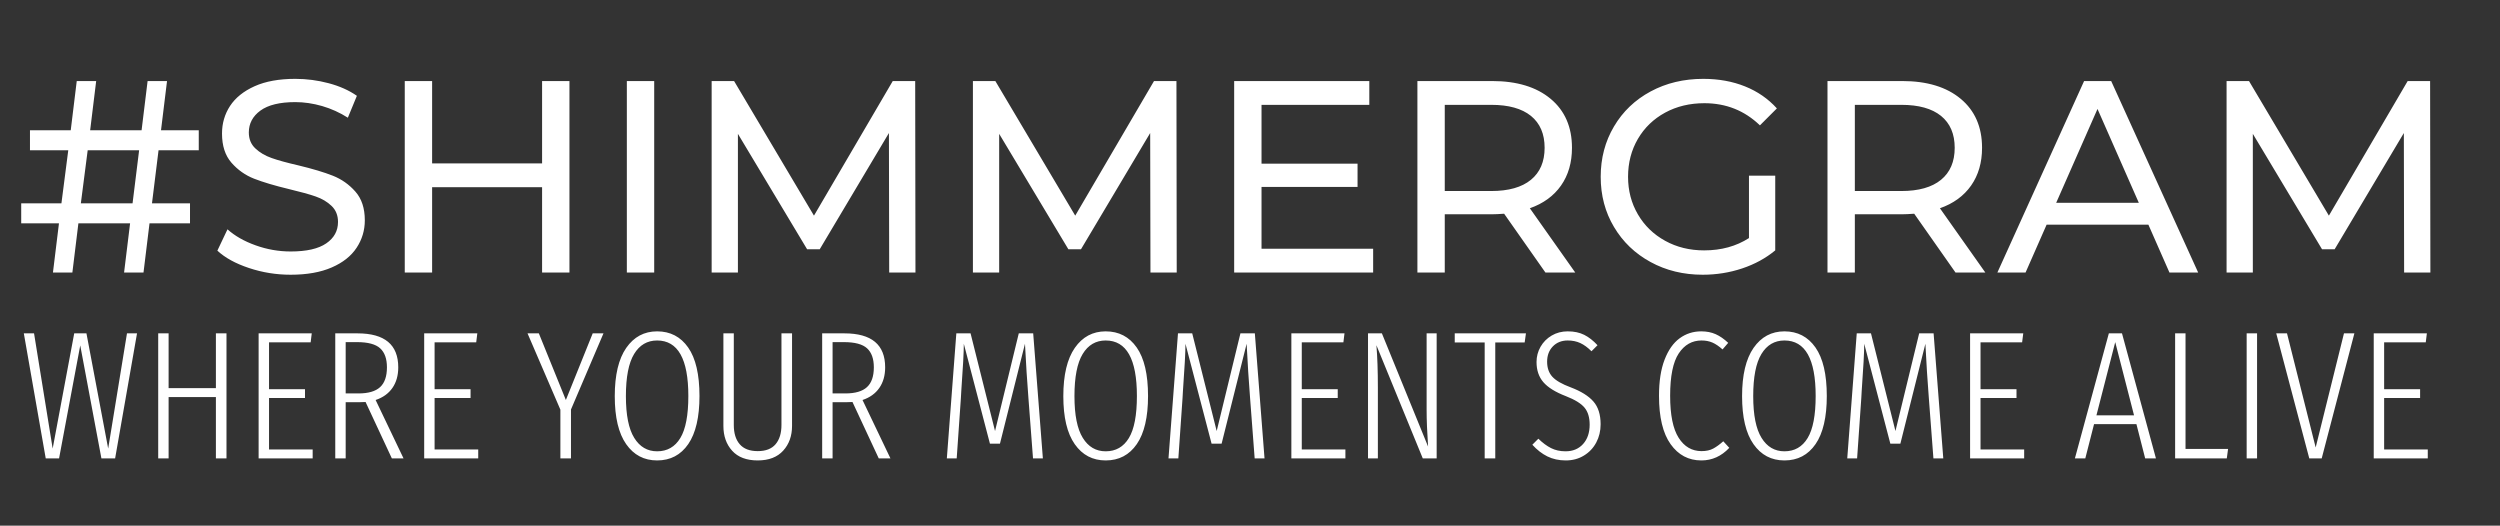 <svg viewBox="12.015 407.651 2012.516 423.176" xmlns:xlink="http://www.w3.org/1999/xlink" version="1.1" xmlns="http://www.w3.org/2000/svg" style="max-height: 500px" width="2012.516" height="423.176"><rect x="12.015" y="407.651" width="2012.516" height="423.176" fill="#333333" stroke="none"/><g transform="matrix(1,0,0,1,-1.212,-2.019)"><svg xmlns:xlink="http://www.w3.org/1999/xlink" xmlns="http://www.w3.org/2000/svg" width="2000" height="1252" preserveAspectRatio="xMidYMid meet" data-background-color="#ffffff" viewBox="0 0 396 248"><g transform="matrix(1,0,0,1,0.24,0.4)" id="tight-bounds"><svg width="395.52" height="247.2" viewBox="0 0 395.52 247.2"><g><svg width="395.52" height="247.2" viewBox="0 0 395.52 247.2"><g transform="matrix(1,0,0,1,0,92.45)"><svg width="395.52" height="62.301" viewBox="0 0 395.52 62.301"><g><svg width="395.52" height="62.301" viewBox="0 0 395.52 62.301"><g><svg width="395.52" height="62.301" viewBox="0 0 395.52 62.301"><g><svg width="395.52" height="62.301" viewBox="0 0 395.52 62.301"><g id="textblocktransform"><svg id="textblock" width="395.52" height="62.301" viewBox="0 0 395.52 62.301"><g><svg width="395.52" height="32.979" viewBox="0 0 395.52 32.979"><g transform="matrix(1,0,0,1,0,0)"><svg data-palette-color="#000000" height="32.979" viewBox="0.35 -36.4 442.32 37.8" width="395.52"><g id="text-0" data-fill-palette-color="primary" class="wordmark-text-0"><path data-fill-palette-color="primary" fill="#ffffff" d="M33.8-22.35L26.45-22.35 25.25-12.65 32.2-12.65 32.2-9 24.8-9 23.7 0 20.15 0 21.25-9 11.8-9 10.7 0 7.15 0 8.25-9 1.35-9 1.35-12.65 8.7-12.65 9.95-22.35 2.95-22.35 2.95-26 10.4-26 11.5-35 15.05-35 13.95-26 23.35-26 24.45-35 28-35 26.9-26 33.8-26 33.8-22.35ZM21.7-12.65L22.9-22.35 13.5-22.35 12.25-12.65 21.7-12.65ZM50.6 0.4Q46.65 0.4 42.97-0.83 39.3-2.05 37.2-4L37.2-4 39.05-7.9Q41.05-6.1 44.17-4.98 47.3-3.85 50.6-3.85L50.6-3.85Q54.95-3.85 57.1-5.33 59.25-6.8 59.25-9.25L59.25-9.25Q59.25-11.05 58.07-12.18 56.9-13.3 55.17-13.9 53.45-14.5 50.3-15.25L50.3-15.25Q46.35-16.2 43.92-17.15 41.5-18.1 39.77-20.08 38.05-22.05 38.05-25.4L38.05-25.4Q38.05-28.2 39.52-30.45 41-32.7 44-34.05 47-35.4 51.45-35.4L51.45-35.4Q54.55-35.4 57.55-34.6 60.55-33.8 62.7-32.3L62.7-32.3 61.05-28.3Q58.85-29.7 56.35-30.43 53.85-31.15 51.45-31.15L51.45-31.15Q47.2-31.15 45.07-29.6 42.95-28.05 42.95-25.6L42.95-25.6Q42.95-23.8 44.15-22.68 45.35-21.55 47.12-20.93 48.9-20.3 51.95-19.6L51.95-19.6Q55.9-18.65 58.3-17.7 60.7-16.75 62.42-14.8 64.15-12.85 64.15-9.55L64.15-9.55Q64.15-6.8 62.65-4.53 61.15-2.25 58.1-0.93 55.05 0.4 50.6 0.4L50.6 0.4ZM96.55-35L101.55-35 101.55 0 96.55 0 96.55-15.6 76.45-15.6 76.45 0 71.45 0 71.45-35 76.45-35 76.45-19.95 96.55-19.95 96.55-35ZM112.04 0L112.04-35 117.04-35 117.04 0 112.04 0ZM164.79 0L159.99 0 159.94-25.5 147.29-4.25 144.99-4.25 132.34-25.35 132.34 0 127.54 0 127.54-35 131.64-35 146.24-10.4 160.64-35 164.74-35 164.79 0ZM212.54 0L207.74 0 207.69-25.5 195.04-4.25 192.74-4.25 180.09-25.35 180.09 0 175.29 0 175.29-35 179.39-35 193.99-10.4 208.39-35 212.49-35 212.54 0ZM228.04-4.35L248.44-4.35 248.44 0 223.04 0 223.04-35 247.74-35 247.74-30.65 228.04-30.65 228.04-19.9 245.59-19.9 245.59-15.65 228.04-15.65 228.04-4.35ZM285.38 0L279.93 0 272.38-10.75Q270.98-10.65 270.18-10.65L270.18-10.65 261.53-10.65 261.53 0 256.53 0 256.53-35 270.18-35Q276.98-35 280.88-31.75 284.78-28.5 284.78-22.8L284.78-22.8Q284.78-18.75 282.78-15.9 280.78-13.05 277.08-11.75L277.08-11.75 285.38 0ZM270.03-14.9Q274.78-14.9 277.28-16.95 279.78-19 279.78-22.8L279.78-22.8Q279.78-26.6 277.28-28.63 274.78-30.65 270.03-30.65L270.03-30.65 261.53-30.65 261.53-14.9 270.03-14.9ZM317.13-6.3L317.13-17.7 321.93-17.7 321.93-4.05Q319.33-1.9 315.88-0.75 312.43 0.4 308.68 0.4L308.68 0.4Q303.38 0.4 299.13-1.93 294.88-4.25 292.46-8.33 290.03-12.4 290.03-17.5L290.03-17.5Q290.03-22.6 292.46-26.7 294.88-30.8 299.16-33.1 303.43-35.4 308.78-35.4L308.78-35.4Q312.98-35.4 316.41-34.02 319.83-32.65 322.23-30L322.23-30 319.13-26.9Q314.93-30.95 308.98-30.95L308.98-30.95Q304.98-30.95 301.81-29.23 298.63-27.5 296.83-24.43 295.03-21.35 295.03-17.5L295.03-17.5Q295.03-13.7 296.83-10.63 298.63-7.55 301.81-5.8 304.98-4.05 308.93-4.05L308.93-4.05Q313.63-4.05 317.13-6.3L317.13-6.3ZM360.33 0L354.88 0 347.33-10.75Q345.93-10.65 345.13-10.65L345.13-10.65 336.48-10.65 336.48 0 331.48 0 331.48-35 345.13-35Q351.93-35 355.83-31.75 359.73-28.5 359.73-22.8L359.73-22.8Q359.73-18.75 357.73-15.9 355.73-13.05 352.03-11.75L352.03-11.75 360.33 0ZM344.98-14.9Q349.73-14.9 352.23-16.95 354.73-19 354.73-22.8L354.73-22.8Q354.73-26.6 352.23-28.63 349.73-30.65 344.98-30.65L344.98-30.65 336.48-30.65 336.48-14.9 344.98-14.9ZM393.98 0L390.13-8.75 371.53-8.75 367.68 0 362.53 0 378.38-35 383.33-35 399.23 0 393.98 0ZM373.28-12.75L388.38-12.75 380.83-29.9 373.28-12.75ZM441.67 0L436.87 0 436.82-25.5 424.17-4.25 421.87-4.25 409.22-25.35 409.22 0 404.42 0 404.42-35 408.52-35 423.12-10.4 437.52-35 441.62-35 441.67 0Z"/></g></svg></g></svg></g><g transform="matrix(1,0,0,1,0.5,40.553)"><svg width="394.52" height="21.748" viewBox="0 0 394.52 21.748"><g transform="matrix(1,0,0,1,0,0)"><svg data-palette-color="#000000" height="21.748" viewBox="0.4 -35.8 660.33 37.35" width="394.52"><path id="text-1" data-fill-palette-color="secondary" class="slogan-text-1" fill="#ffffff" transform="matrix(1,0,0,1,0,0)" opacity="1" d="M29.65-34.25L32.4-34.25 26.4 0 22.65 0 16.85-30.95 11.05 0 7.4 0 1.4-34.25 4.2-34.25 9.3-2.7 15.2-34.25 18.55-34.25 24.5-2.7 29.65-34.25ZM56.9 0L54 0 54-16.8 41.05-16.8 41.05 0 38.2 0 38.2-34.25 41.05-34.25 41.05-19.25 54-19.25 54-34.25 56.9-34.25 56.9 0ZM65.7-34.25L80.25-34.25 79.95-31.8 68.55-31.8 68.55-18.95 78.4-18.95 78.4-16.55 68.55-16.55 68.55-2.45 80.5-2.45 80.5 0 65.7 0 65.7-34.25ZM105.39 0L102.19 0 94.99-15.45 93.39-15.4 89.54-15.4 89.54 0 86.69 0 86.69-34.25 92.79-34.25Q103.94-34.25 103.94-24.95L103.94-24.95Q103.94-21.6 102.34-19.3 100.74-17 97.74-16L97.74-16 105.39 0ZM93.04-17.8Q97.09-17.8 98.97-19.53 100.84-21.25 100.84-24.95L100.84-24.95Q100.84-28.45 98.99-30.15 97.14-31.85 92.64-31.85L92.64-31.85 89.54-31.85 89.54-17.8 93.04-17.8ZM111.04-34.25L125.59-34.25 125.29-31.8 113.89-31.8 113.89-18.95 123.74-18.95 123.74-16.55 113.89-16.55 113.89-2.45 125.84-2.45 125.84 0 111.04 0 111.04-34.25ZM157.19-34.25L160.14-34.25 151.24-13.4 151.24 0 148.34 0 148.34-13.35 139.34-34.25 142.44-34.25 149.84-16 157.19-34.25ZM174.83-34.8Q180.23-34.8 183.33-30.38 186.43-25.95 186.43-17.1L186.43-17.1Q186.43-8.4 183.36-3.93 180.28 0.55 174.83 0.55L174.83 0.55Q169.48 0.55 166.36-3.9 163.23-8.35 163.23-17.05L163.23-17.05Q163.23-25.75 166.38-30.28 169.53-34.8 174.83-34.8L174.83-34.8ZM174.83-32.3Q170.78-32.3 168.53-28.6 166.28-24.9 166.28-17.05L166.28-17.05Q166.28-9.3 168.56-5.63 170.83-1.95 174.83-1.95L174.83-1.95Q178.98-1.95 181.18-5.58 183.38-9.2 183.38-17.1L183.38-17.1Q183.38-32.3 174.83-32.3L174.83-32.3ZM211.78-34.25L211.78-8.9Q211.78-4.8 209.36-2.13 206.93 0.55 202.38 0.55L202.38 0.55Q197.78 0.55 195.38-2.1 192.98-4.75 192.98-8.9L192.98-8.9 192.98-34.25 195.83-34.25 195.83-9.15Q195.83-5.75 197.46-3.88 199.08-2 202.38-2L202.38-2Q205.68-2 207.28-3.9 208.88-5.8 208.88-9.15L208.88-9.15 208.88-34.25 211.78-34.25ZM238.73 0L235.53 0 228.33-15.45 226.73-15.4 222.88-15.4 222.88 0 220.03 0 220.03-34.25 226.13-34.25Q237.28-34.25 237.28-24.95L237.28-24.95Q237.28-21.6 235.68-19.3 234.08-17 231.08-16L231.08-16 238.73 0ZM226.38-17.8Q230.43-17.8 232.3-19.53 234.18-21.25 234.18-24.95L234.18-24.95Q234.18-28.45 232.33-30.15 230.48-31.85 225.98-31.85L225.98-31.85 222.88-31.85 222.88-17.8 226.38-17.8ZM277.82-34.25L280.47 0 277.77 0 276.52-16.45Q275.97-23.4 275.57-31.4L275.57-31.4 268.72-4.05 265.97-4.05 258.82-31.4Q258.82-28.05 258.12-18.35L258.12-18.35Q258.12-17.75 258.02-16.55L258.02-16.55 256.87 0 254.17 0 256.77-34.25 260.67-34.25 267.37-7.5 273.87-34.25 277.82-34.25ZM297.67-34.8Q303.07-34.8 306.17-30.38 309.27-25.95 309.27-17.1L309.27-17.1Q309.27-8.4 306.2-3.93 303.12 0.55 297.67 0.55L297.67 0.55Q292.32 0.55 289.2-3.9 286.07-8.35 286.07-17.05L286.07-17.05Q286.07-25.75 289.22-30.28 292.37-34.8 297.67-34.8L297.67-34.8ZM297.67-32.3Q293.62-32.3 291.37-28.6 289.12-24.9 289.12-17.05L289.12-17.05Q289.12-9.3 291.4-5.63 293.67-1.95 297.67-1.95L297.67-1.95Q301.82-1.95 304.02-5.58 306.22-9.2 306.22-17.1L306.22-17.1Q306.22-32.3 297.67-32.3L297.67-32.3ZM338.52-34.25L341.17 0 338.47 0 337.22-16.45Q336.67-23.4 336.27-31.4L336.27-31.4 329.42-4.05 326.67-4.05 319.52-31.4Q319.52-28.05 318.82-18.35L318.82-18.35Q318.82-17.75 318.72-16.55L318.72-16.55 317.57 0 314.87 0 317.47-34.25 321.37-34.25 328.07-7.5 334.57-34.25 338.52-34.25ZM348.52-34.25L363.07-34.25 362.77-31.8 351.37-31.8 351.37-18.95 361.22-18.95 361.22-16.55 351.37-16.55 351.37-2.45 363.32-2.45 363.32 0 348.52 0 348.52-34.25ZM388.31-34.25L388.31 0 384.51 0 371.81-31Q372.21-26.3 372.21-19.35L372.21-19.35 372.21 0 369.51 0 369.51-34.25 373.31-34.25 385.96-3.25Q385.56-9.25 385.56-13.3L385.56-13.3 385.56-34.25 388.31-34.25ZM393.26-34.25L412.76-34.25 412.41-31.75 404.36-31.75 404.36 0 401.46 0 401.46-31.75 393.26-31.75 393.26-34.25ZM424.21-34.8Q426.81-34.8 428.71-33.85 430.61-32.9 432.36-31L432.36-31 430.71-29.35Q429.16-30.9 427.63-31.6 426.11-32.3 424.21-32.3L424.21-32.3Q421.71-32.3 420.13-30.68 418.56-29.05 418.56-26.5L418.56-26.5Q418.56-23.95 419.98-22.38 421.41-20.8 425.06-19.45L425.06-19.45Q429.26-17.85 431.23-15.6 433.21-13.35 433.21-9.35L433.21-9.35Q433.21-6.6 432.01-4.35 430.81-2.1 428.63-0.78 426.46 0.55 423.66 0.55L423.66 0.55Q420.86 0.55 418.63-0.55 416.41-1.65 414.51-3.75L414.51-3.75 416.16-5.4Q417.91-3.7 419.63-2.83 421.36-1.95 423.61-1.95L423.61-1.95Q426.61-1.95 428.41-3.95 430.21-5.95 430.21-9.25L430.21-9.25Q430.21-12.2 428.81-13.9 427.41-15.6 423.71-17.05L423.71-17.05Q419.41-18.7 417.53-20.88 415.66-23.05 415.66-26.4L415.66-26.4Q415.66-28.65 416.76-30.58 417.86-32.5 419.81-33.65 421.76-34.8 424.21-34.8L424.21-34.8ZM460.75-34.8Q463-34.8 464.73-34.02 466.45-33.25 468.15-31.65L468.15-31.65 466.6-29.85Q465.15-31.15 463.83-31.73 462.5-32.3 460.85-32.3L460.85-32.3Q456.95-32.3 454.6-28.75 452.25-25.2 452.25-17.15L452.25-17.15Q452.25-9.3 454.58-5.65 456.9-2 460.85-2L460.85-2Q462.75-2 464.05-2.7 465.35-3.4 466.8-4.7L466.8-4.7 468.45-2.9Q465.2 0.55 460.8 0.55L460.8 0.55Q455.55 0.55 452.38-3.9 449.2-8.35 449.2-17.15L449.2-17.15Q449.2-23.1 450.73-27.05 452.25-31 454.85-32.9 457.45-34.8 460.75-34.8L460.75-34.8ZM483.55-34.8Q488.95-34.8 492.05-30.38 495.15-25.95 495.15-17.1L495.15-17.1Q495.15-8.4 492.08-3.93 489 0.55 483.55 0.55L483.55 0.55Q478.2 0.55 475.08-3.9 471.95-8.35 471.95-17.05L471.95-17.05Q471.95-25.75 475.1-30.28 478.25-34.8 483.55-34.8L483.55-34.8ZM483.55-32.3Q479.5-32.3 477.25-28.6 475-24.9 475-17.05L475-17.05Q475-9.3 477.28-5.63 479.55-1.95 483.55-1.95L483.55-1.95Q487.7-1.95 489.9-5.58 492.1-9.2 492.1-17.1L492.1-17.1Q492.1-32.3 483.55-32.3L483.55-32.3ZM524.4-34.25L527.05 0 524.35 0 523.1-16.45Q522.55-23.4 522.15-31.4L522.15-31.4 515.3-4.05 512.55-4.05 505.4-31.4Q505.4-28.05 504.7-18.35L504.7-18.35Q504.7-17.75 504.6-16.55L504.6-16.55 503.45 0 500.75 0 503.35-34.25 507.25-34.25 513.95-7.5 520.45-34.25 524.4-34.25ZM534.39-34.25L548.95-34.25 548.64-31.8 537.25-31.8 537.25-18.95 547.1-18.95 547.1-16.55 537.25-16.55 537.25-2.45 549.2-2.45 549.2 0 534.39 0 534.39-34.25ZM585.29 0L582.34 0 579.94-9.4 568.34-9.4 565.94 0 563.09 0 572.39-34.25 575.99-34.25 585.29 0ZM574.14-31.85L568.99-11.8 579.29-11.8 574.14-31.85ZM590.54-34.25L593.39-34.25 593.39-2.6 605.04-2.6 604.69 0 590.54 0 590.54-34.25ZM610.13-34.25L612.98-34.25 612.98 0 610.13 0 610.13-34.25ZM636.78-34.25L639.63-34.25 630.68 0 627.28 0 618.23-34.25 621.18-34.25 629.03-3 636.78-34.25ZM644.93-34.25L659.48-34.25 659.18-31.8 647.78-31.8 647.78-18.95 657.63-18.95 657.63-16.55 647.78-16.55 647.78-2.45 659.73-2.45 659.73 0 644.93 0 644.93-34.25Z"/></svg></g></svg></g></svg></g></svg></g><g/></svg></g></svg></g></svg></g></svg></g><defs/></svg><rect visibility="hidden" stroke="none" fill="none" height="247.2" width="395.52"/></g></svg></g></svg>
